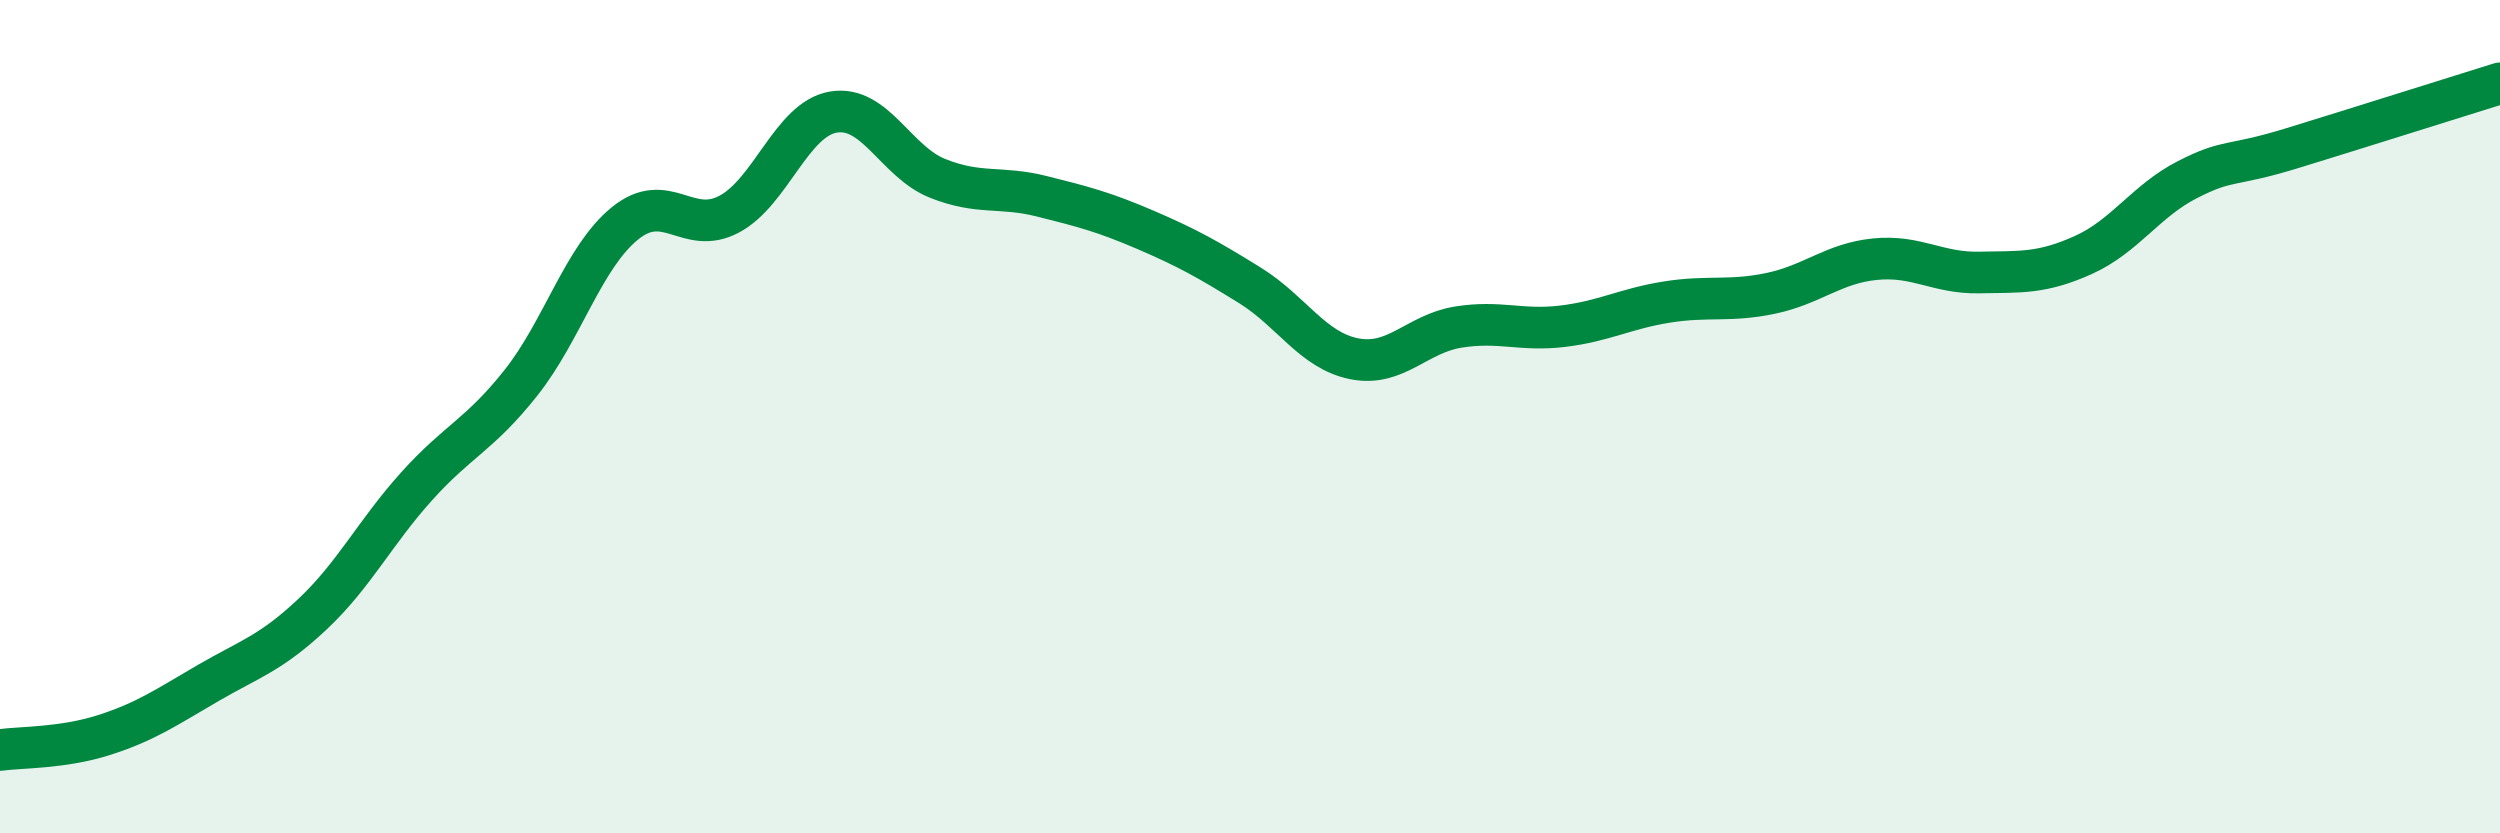 
    <svg width="60" height="20" viewBox="0 0 60 20" xmlns="http://www.w3.org/2000/svg">
      <path
        d="M 0,18 C 0.5,17.93 1.5,17.96 2.5,17.64 C 3.5,17.32 4,16.97 5,16.39 C 6,15.81 6.5,15.68 7.5,14.74 C 8.5,13.8 9,12.78 10,11.67 C 11,10.56 11.5,10.45 12.5,9.19 C 13.5,7.93 14,6.17 15,5.36 C 16,4.55 16.5,5.67 17.5,5.14 C 18.5,4.61 19,2.86 20,2.69 C 21,2.52 21.5,3.88 22.5,4.28 C 23.5,4.68 24,4.46 25,4.71 C 26,4.96 26.5,5.09 27.5,5.52 C 28.5,5.95 29,6.23 30,6.85 C 31,7.47 31.5,8.41 32.5,8.61 C 33.5,8.81 34,8.01 35,7.85 C 36,7.69 36.5,7.95 37.5,7.83 C 38.5,7.71 39,7.41 40,7.25 C 41,7.09 41.5,7.25 42.5,7.04 C 43.5,6.83 44,6.32 45,6.22 C 46,6.12 46.5,6.56 47.5,6.54 C 48.5,6.52 49,6.57 50,6.12 C 51,5.67 51.5,4.82 52.5,4.31 C 53.5,3.8 53.5,4.02 55,3.56 C 56.5,3.1 59,2.31 60,2L60 20L0 20Z"
        fill="#008740"
        opacity="0.1"
        stroke-linecap="round"
        stroke-linejoin="round"
      />
      <path
        d="M 0,18 C 0.5,17.93 1.5,17.96 2.5,17.64 C 3.5,17.32 4,16.97 5,16.39 C 6,15.81 6.5,15.68 7.5,14.74 C 8.5,13.8 9,12.78 10,11.67 C 11,10.56 11.5,10.45 12.5,9.19 C 13.5,7.93 14,6.17 15,5.36 C 16,4.55 16.5,5.67 17.5,5.14 C 18.5,4.61 19,2.86 20,2.69 C 21,2.52 21.5,3.88 22.5,4.28 C 23.5,4.68 24,4.46 25,4.71 C 26,4.96 26.5,5.09 27.5,5.52 C 28.5,5.95 29,6.23 30,6.85 C 31,7.47 31.5,8.41 32.5,8.61 C 33.5,8.81 34,8.01 35,7.85 C 36,7.69 36.5,7.95 37.5,7.83 C 38.5,7.71 39,7.41 40,7.25 C 41,7.09 41.5,7.25 42.5,7.04 C 43.5,6.83 44,6.32 45,6.22 C 46,6.12 46.5,6.56 47.5,6.54 C 48.5,6.52 49,6.57 50,6.12 C 51,5.67 51.5,4.82 52.5,4.31 C 53.5,3.8 53.5,4.02 55,3.56 C 56.5,3.1 59,2.31 60,2"
        stroke="#008740"
        stroke-width="1"
        fill="none"
        stroke-linecap="round"
        stroke-linejoin="round"
      />
    </svg>
  